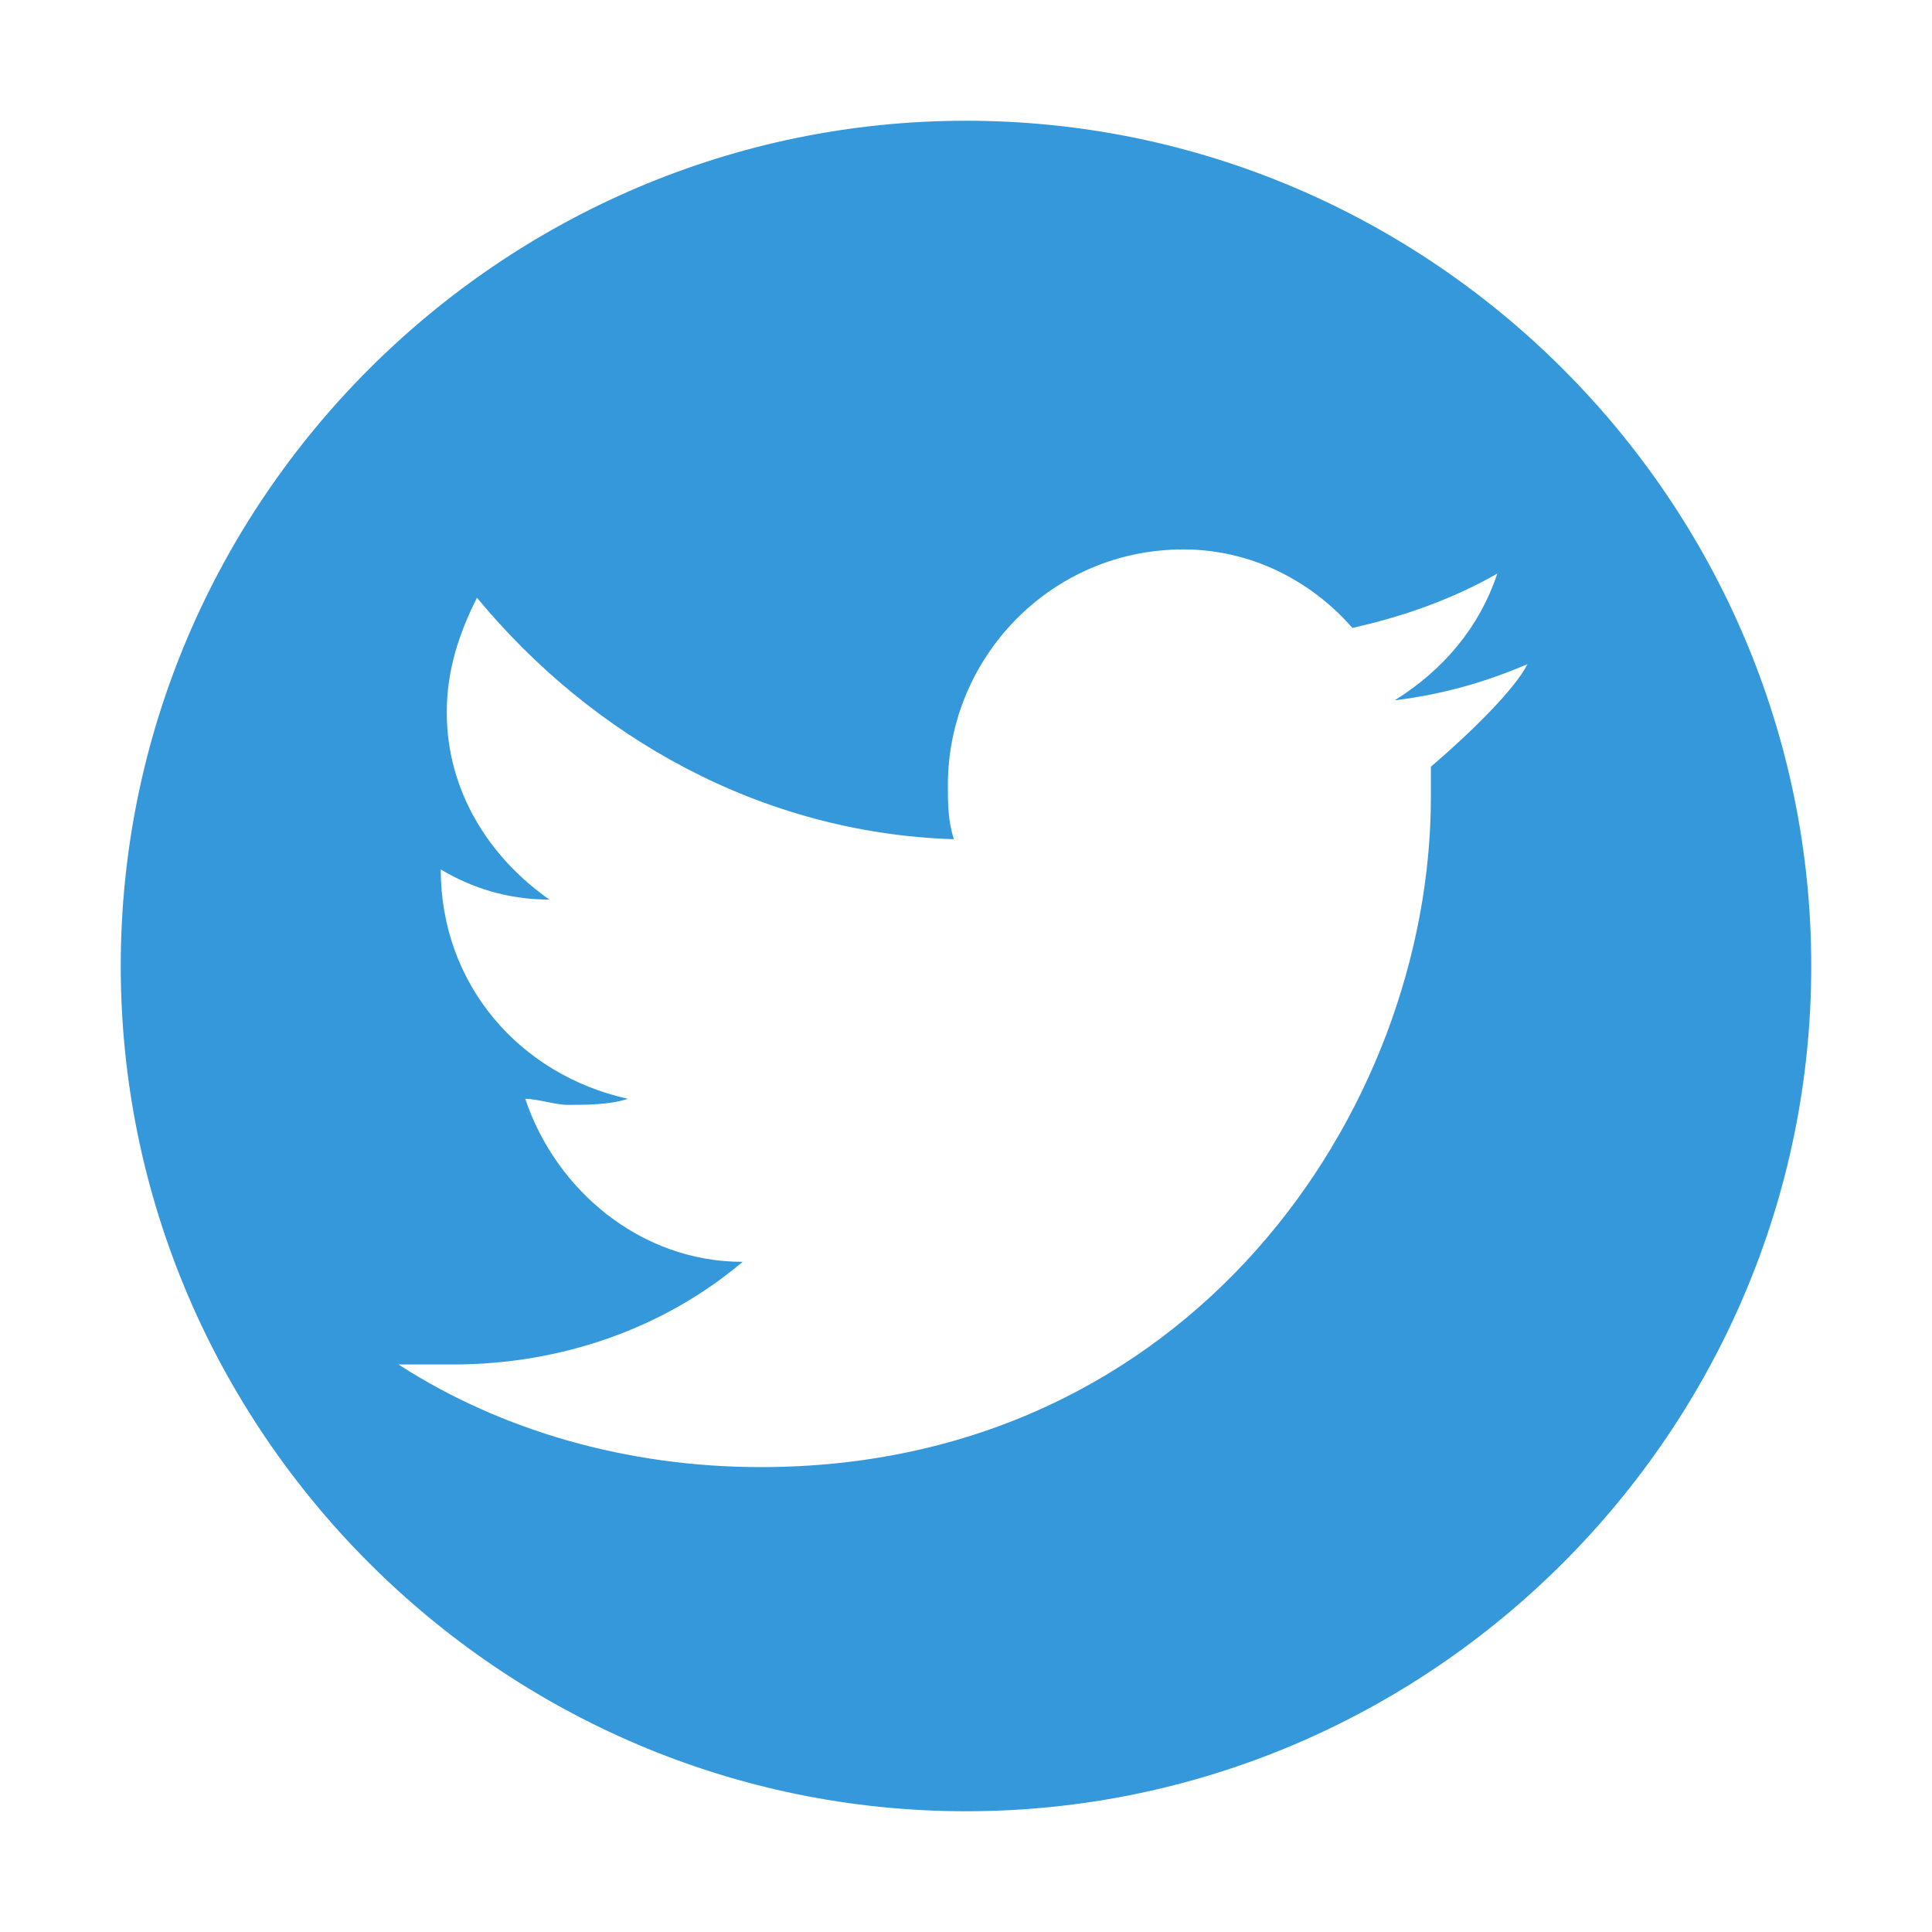 <?xml version="1.0" encoding="UTF-8"?>
<svg width="32" height="32" viewBox="0 0 32 32" xmlns="http://www.w3.org/2000/svg">
  <path fill="#3498db" d="M16,2C8.3,2,2,8.3,2,16s6.3,14,14,14s14-6.3,14-14S23.7,2,16,2z M23.7,12.7c0,0.2,0,0.3,0,0.5
    c0,5.2-4,11.1-11.1,11.1c-2.2,0-4.3-0.6-6-1.7c0.3,0,0.6,0,0.9,0c1.8,0,3.5-0.6,4.8-1.7c-1.7,0-3.1-1.2-3.6-2.7
    c0.2,0,0.5,0.1,0.7,0.1c0.3,0,0.7,0,1-0.1c-1.8-0.4-3.1-1.9-3.1-3.8v0c0.5,0.3,1.1,0.5,1.8,0.5c-1-0.7-1.7-1.8-1.7-3.1
    c0-0.7,0.2-1.3,0.5-1.9c1.9,2.3,4.7,3.9,7.9,4c-0.1-0.3-0.1-0.6-0.1-0.9c0-2.1,1.7-3.9,3.9-3.9c1.1,0,2.1,0.5,2.8,1.3
    c0.9-0.2,1.7-0.5,2.4-0.9c-0.3,0.9-0.9,1.6-1.7,2.1c0.8-0.1,1.5-0.3,2.2-0.6C25.1,11.4,24.4,12.1,23.7,12.7z"/>
</svg>
